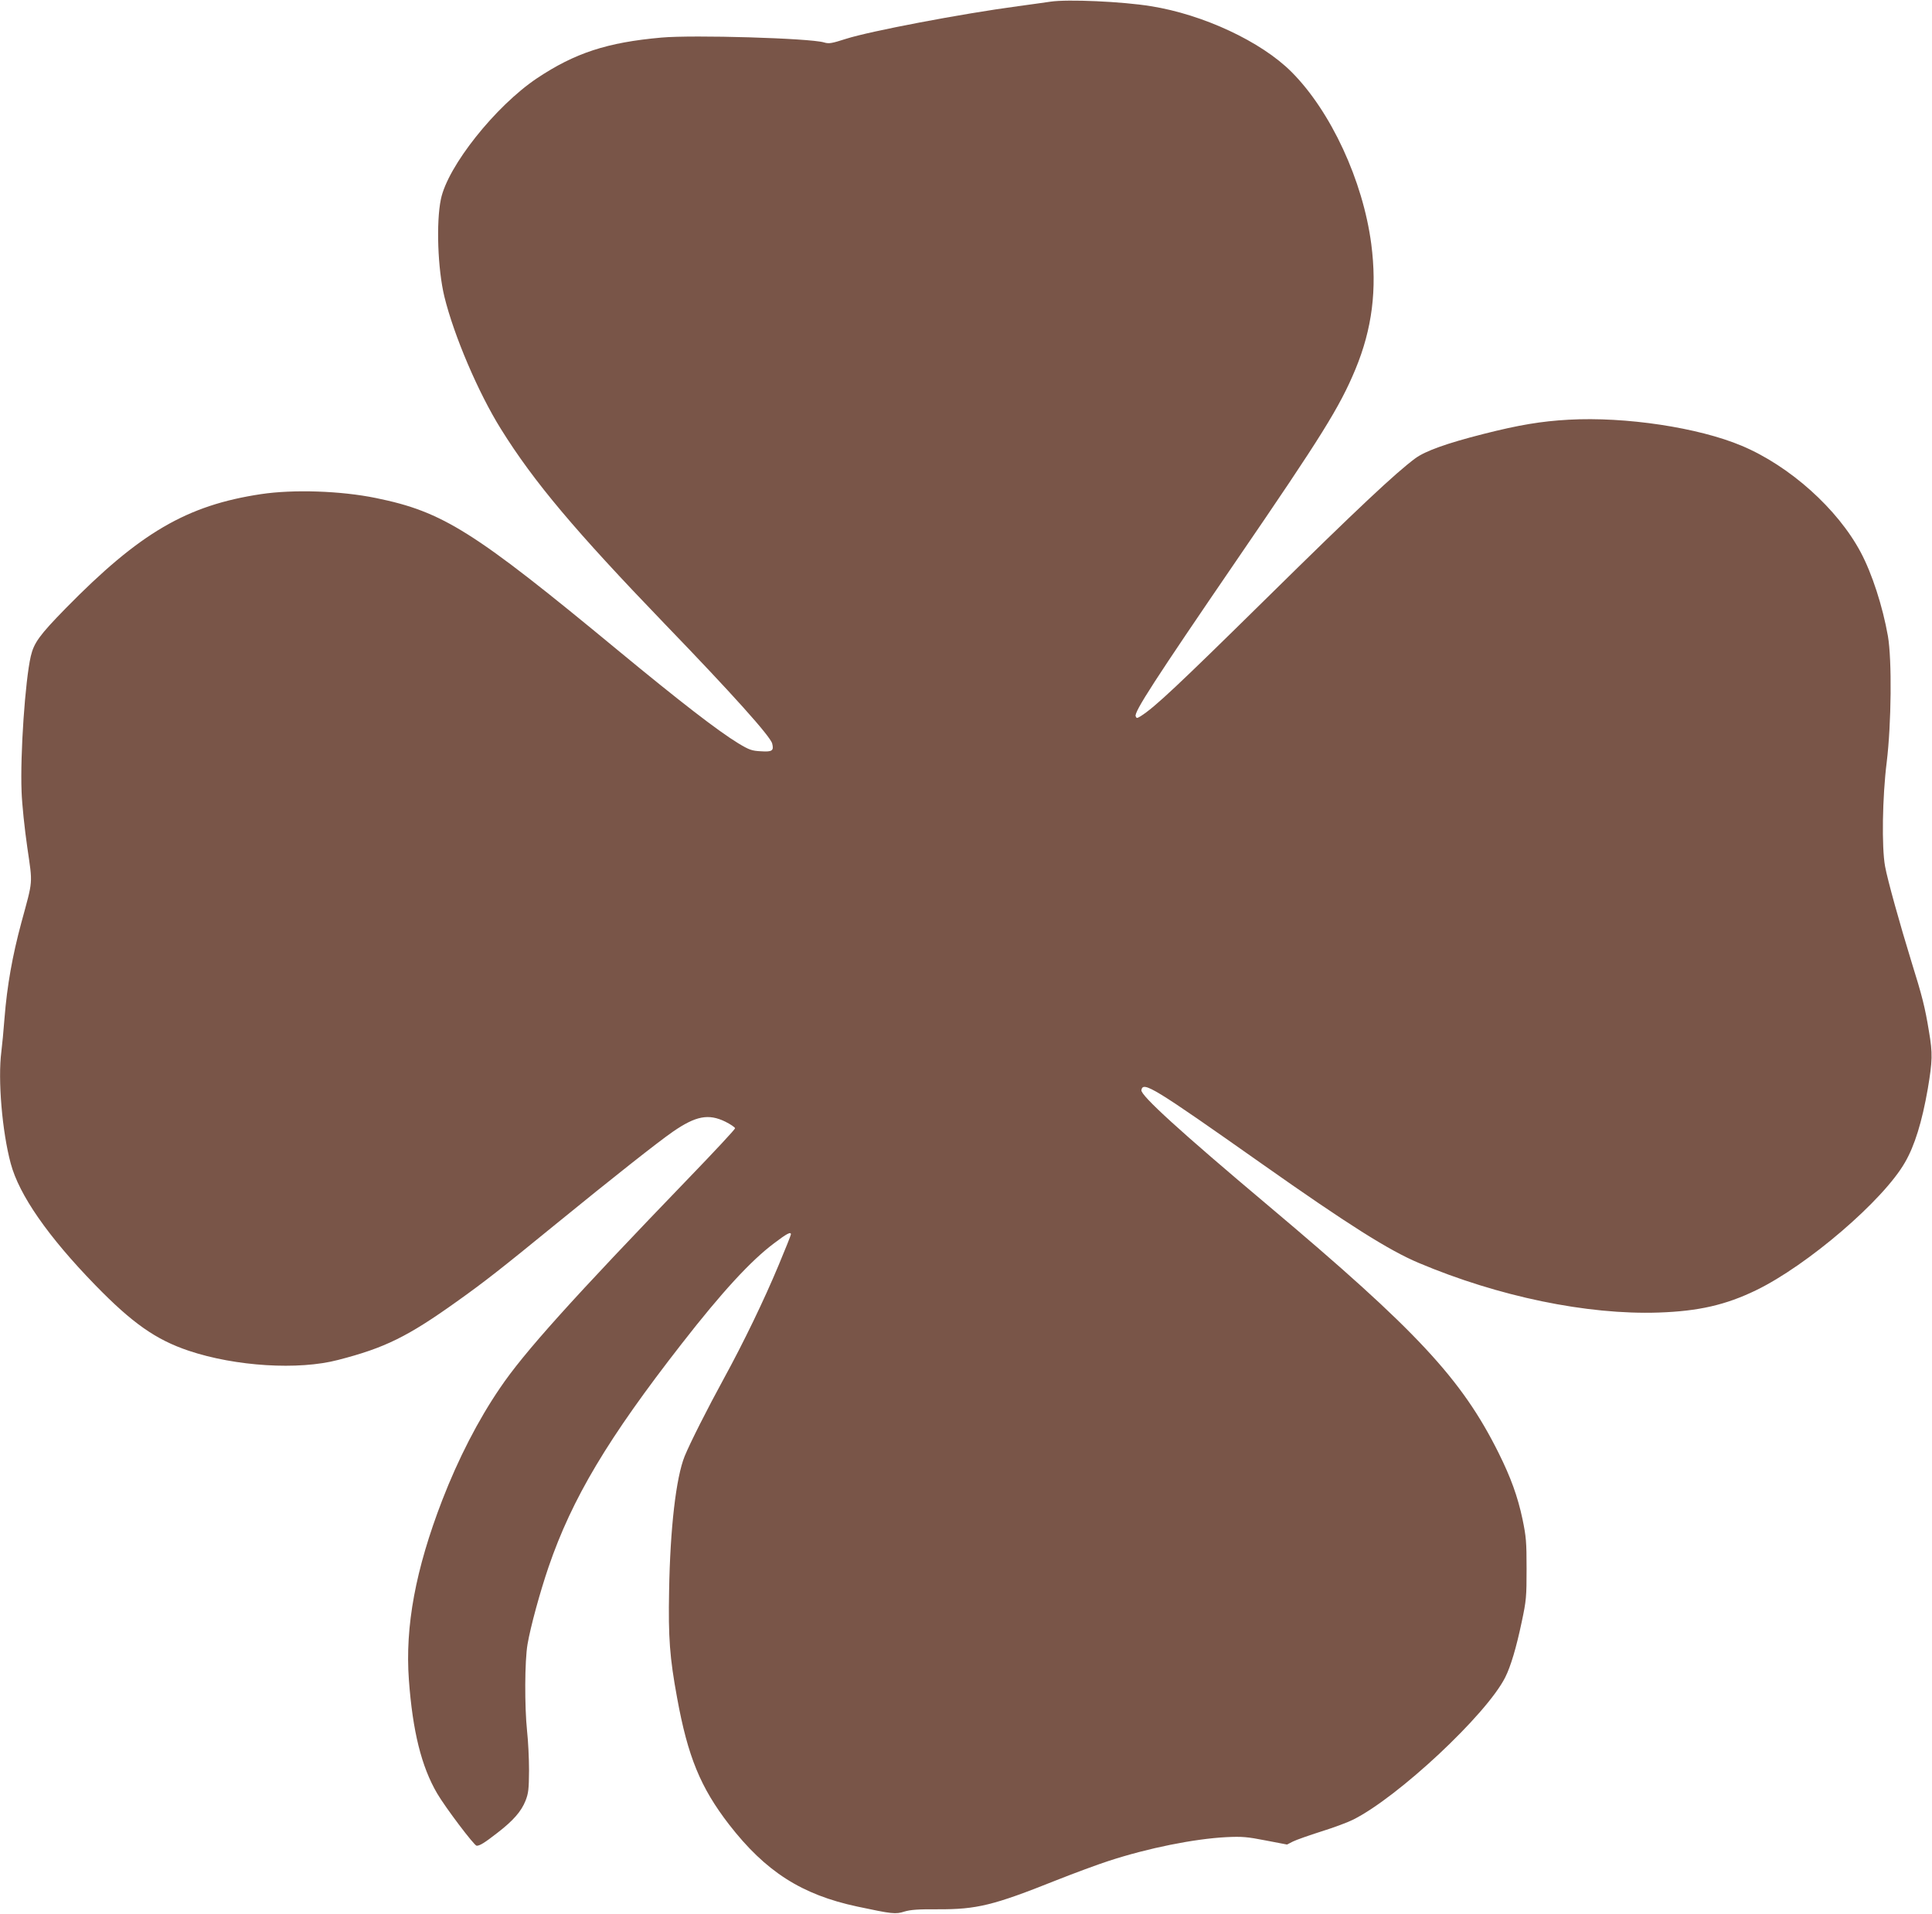<?xml version="1.0" standalone="no"?>
<!DOCTYPE svg PUBLIC "-//W3C//DTD SVG 20010904//EN"
 "http://www.w3.org/TR/2001/REC-SVG-20010904/DTD/svg10.dtd">
<svg version="1.0" xmlns="http://www.w3.org/2000/svg"
 width="1280pt" height="1268pt" viewBox="0 0 1280 1268"
 preserveAspectRatio="xMidYMid meet">
<g transform="translate(0,1268) scale(0.1,-0.1)"
fill="#795548" stroke="none">
<path d="M6960 12669 c-36 -5 -132 -19 -215 -30 -375 -50 -983 -166 -1139
-216 -97 -31 -114 -34 -147 -24 -93 28 -866 51 -1077 32 -360 -32 -573 -102
-825 -270 -274 -184 -591 -582 -636 -801 -32 -153 -21 -463 23 -645 63 -258
225 -638 375 -878 218 -350 490 -673 1086 -1292 445 -461 700 -745 711 -792
12 -47 0 -56 -74 -51 -61 3 -78 9 -151 53 -134 82 -382 273 -796 615 -958 792
-1159 919 -1604 1010 -234 48 -547 58 -761 26 -493 -74 -804 -256 -1296 -758
-172 -176 -209 -227 -230 -316 -37 -160 -71 -650 -61 -898 3 -85 20 -246 38
-370 36 -249 39 -208 -40 -499 -59 -219 -94 -416 -111 -630 -6 -82 -16 -183
-21 -223 -24 -186 5 -529 62 -741 56 -210 248 -485 559 -805 247 -254 403
-363 620 -436 310 -104 728 -130 990 -61 311 80 462 155 788 388 184 131 292
216 662 518 358 292 669 538 769 607 151 104 235 120 346 66 36 -18 65 -38 65
-44 0 -7 -136 -153 -303 -326 -776 -805 -1096 -1160 -1255 -1396 -144 -211
-276 -468 -382 -742 -177 -459 -247 -836 -221 -1191 25 -341 83 -574 187 -752
53 -91 246 -347 262 -347 21 0 52 19 138 86 105 81 158 142 186 213 19 49 22
74 23 201 0 80 -6 197 -13 260 -17 163 -16 464 3 575 20 117 83 347 139 511
156 456 394 854 883 1481 267 343 458 550 610 664 88 67 113 79 113 60 0 -5
-36 -96 -81 -203 -97 -233 -234 -516 -362 -750 -111 -203 -225 -429 -261 -517
-57 -141 -96 -476 -103 -891 -6 -311 4 -444 53 -710 71 -390 155 -594 344
-839 242 -312 480 -465 850 -544 231 -49 253 -52 312 -33 41 12 91 16 223 15
256 -1 367 26 780 191 121 48 278 106 349 129 263 86 568 147 781 158 105 5
138 2 261 -22 l141 -27 39 20 c22 11 107 41 189 67 83 26 177 61 210 78 298
149 883 696 1007 942 37 73 74 198 110 369 30 141 32 165 32 351 0 180 -3 213
-27 329 -32 151 -78 277 -158 438 -245 492 -541 810 -1527 1640 -580 488 -847
731 -840 765 11 60 77 20 799 -489 570 -402 841 -573 1038 -656 528 -223 1116
-345 1590 -329 264 9 444 50 646 148 340 165 842 595 986 847 64 110 113 269
151 487 31 184 33 235 8 380 -26 160 -45 235 -116 462 -77 250 -159 544 -175
633 -23 126 -18 459 11 690 31 256 35 677 8 835 -35 198 -105 414 -180 555
-153 288 -470 572 -788 706 -287 121 -770 194 -1147 173 -182 -10 -331 -35
-567 -95 -240 -61 -382 -112 -448 -160 -129 -95 -383 -333 -991 -932 -585
-576 -736 -718 -829 -777 -25 -15 -28 -16 -34 -1 -11 28 123 236 673 1040 562
821 678 1007 783 1259 111 268 144 530 105 830 -55 420 -268 880 -529 1141
-201 201 -585 380 -931 435 -190 31 -552 47 -665 30z"/>
</g>
</svg>
